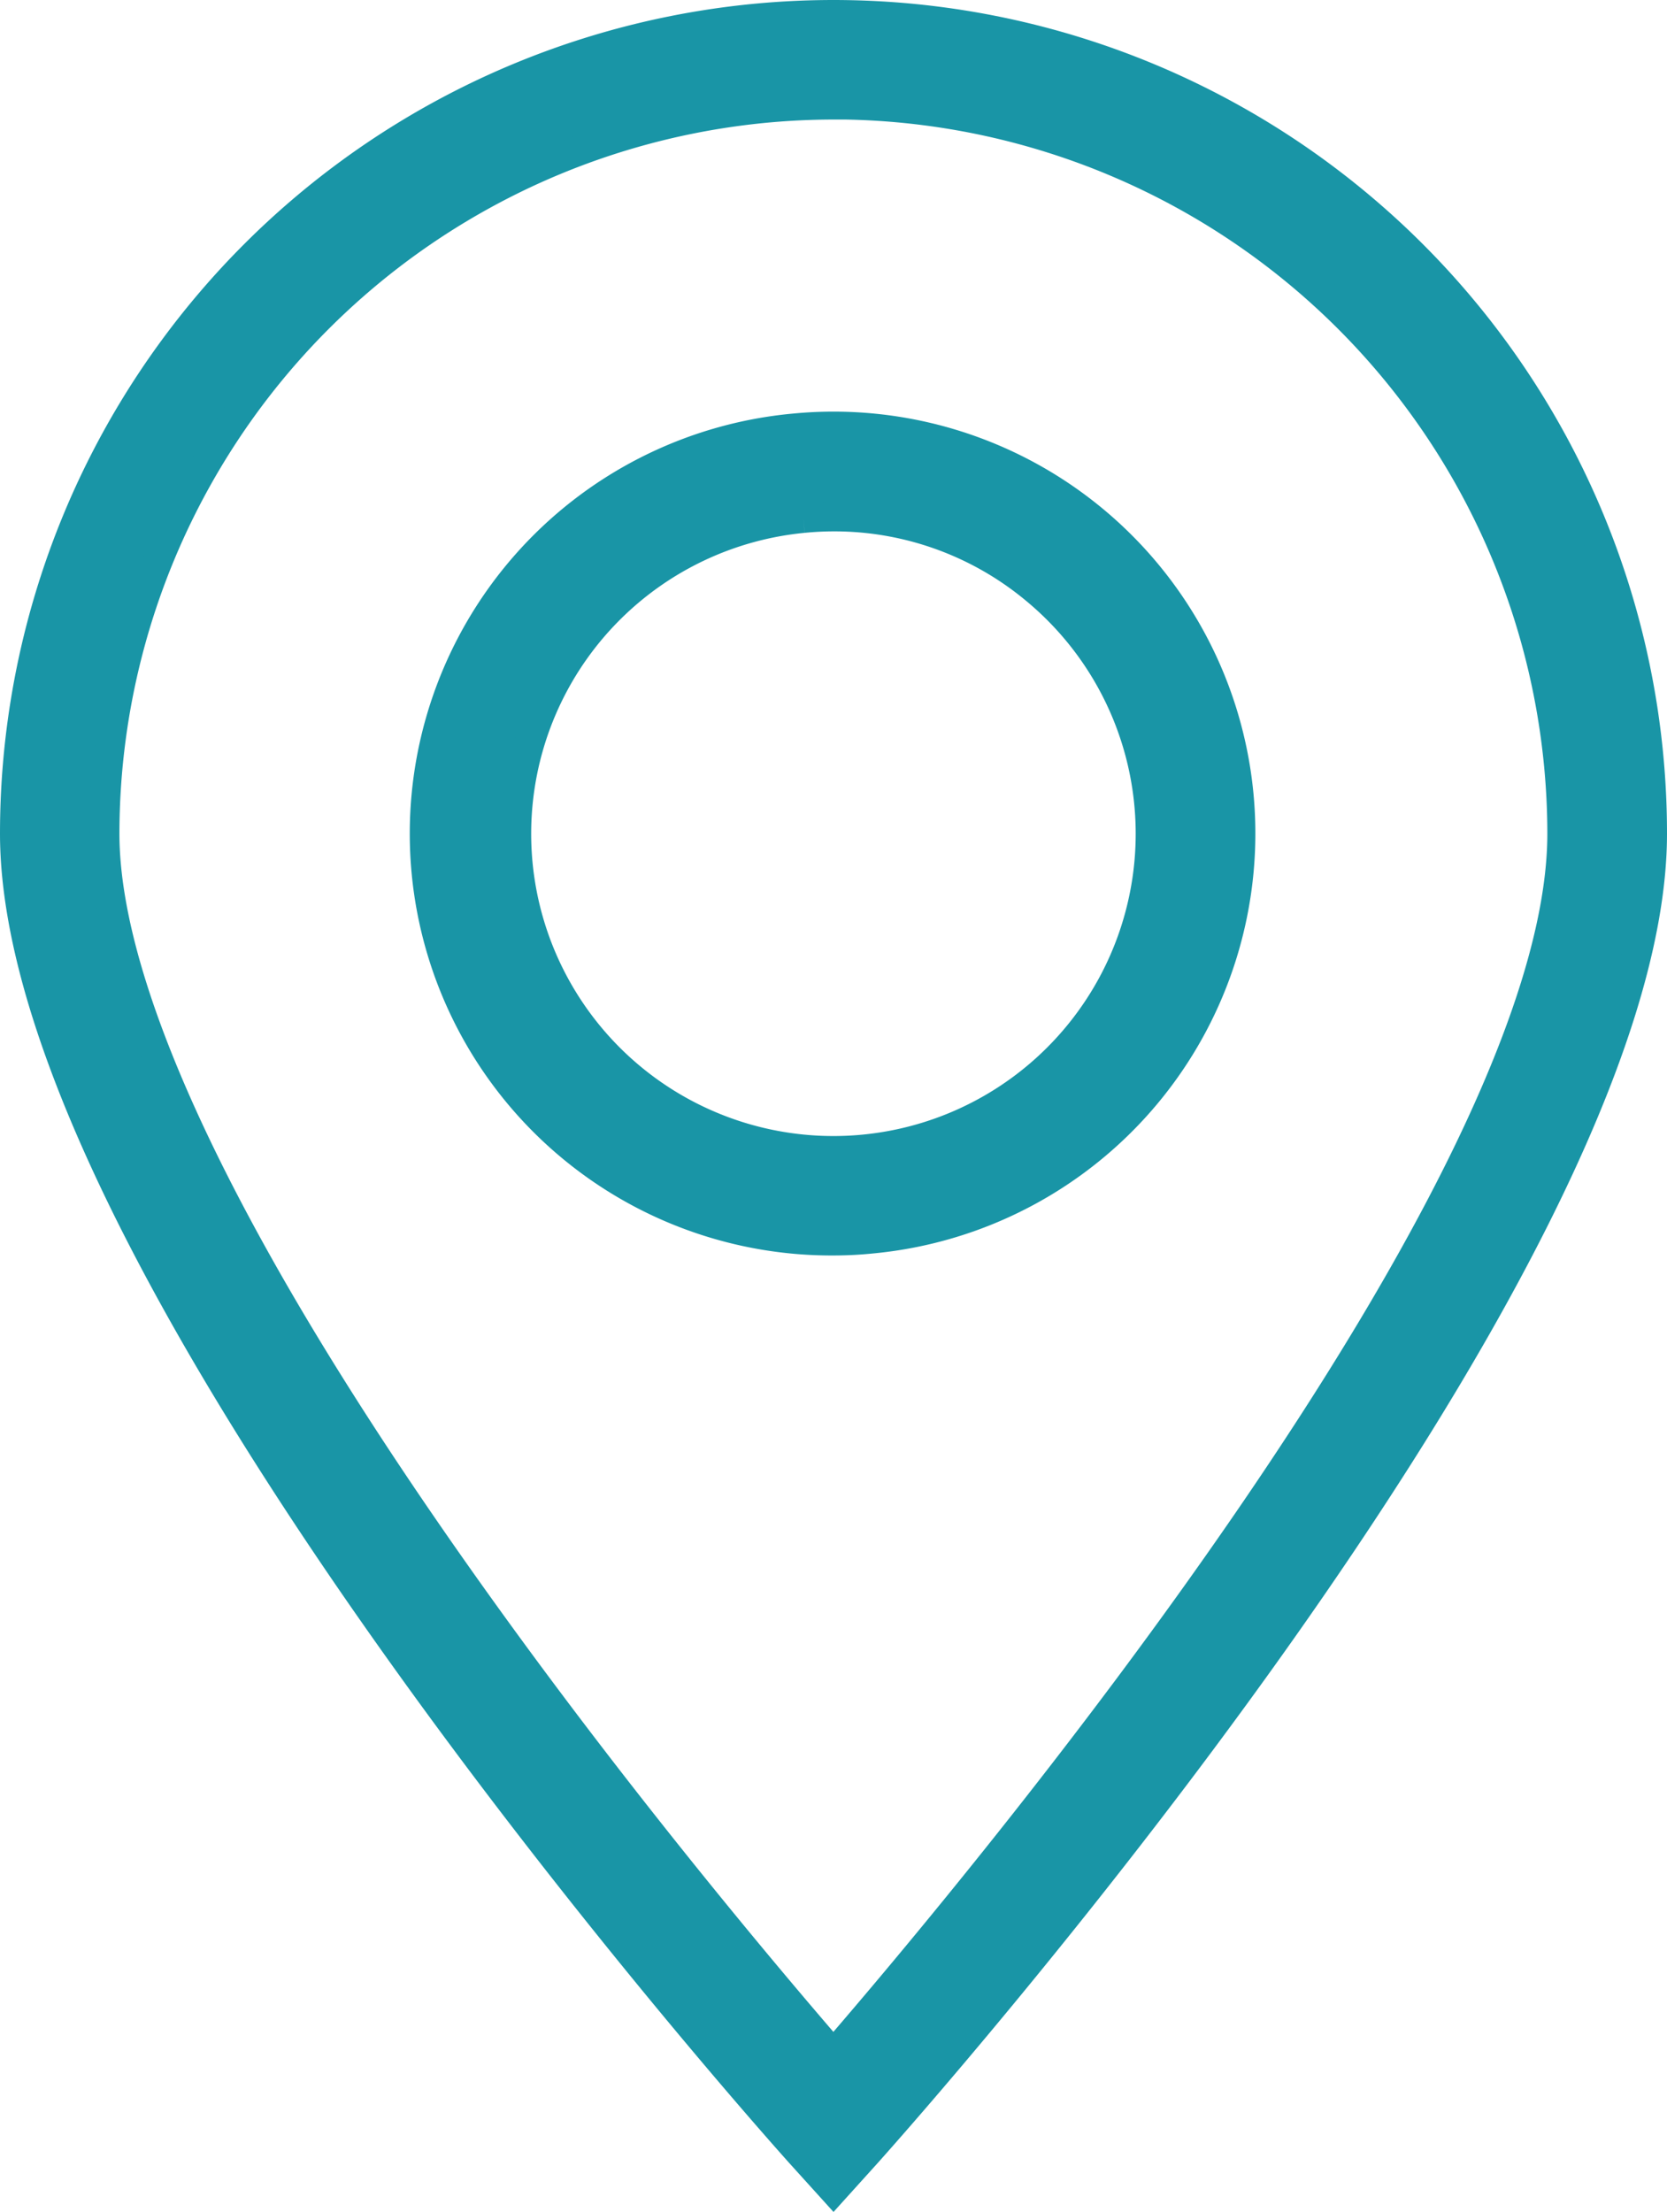 <svg xmlns="http://www.w3.org/2000/svg" width="27.918" height="37.042" viewBox="0 0 27.918 37.042">
  <g id="Groupe_4448" data-name="Groupe 4448" transform="translate(0.25 0.25)">
    <path id="Tracé_409" data-name="Tracé 409" d="M13.709,36.418,13.15,35.8C12.613,35.2,0,21.061,0,13.709a13.709,13.709,0,0,1,27.418,0c0,7.352-12.613,21.489-13.15,22.09Zm0-34.916A12.219,12.219,0,0,0,1.5,13.709c0,2.764,2.193,7.273,6.338,13.037,2.392,3.327,4.806,6.184,5.869,7.412,2.463-2.846,12.207-14.494,12.207-20.449A12.221,12.221,0,0,0,13.709,1.5Z" transform="translate(0 0)" fill="#1995a6" stroke="#1995a6" stroke-width="0.5"/>
    <path id="Tracé_410" data-name="Tracé 410" d="M25.166,31.994a6.814,6.814,0,0,1-.642-13.6h0a6.814,6.814,0,1,1,1.3,13.566A6.388,6.388,0,0,1,25.166,31.994Zm-.5-12.1a5.312,5.312,0,1,0,3.886,1.19,5.265,5.265,0,0,0-3.886-1.19Z" transform="translate(-11.464 -11.47)" fill="#1995a6" stroke="#1995a6" stroke-width="0.5"/>
  </g>
</svg>
